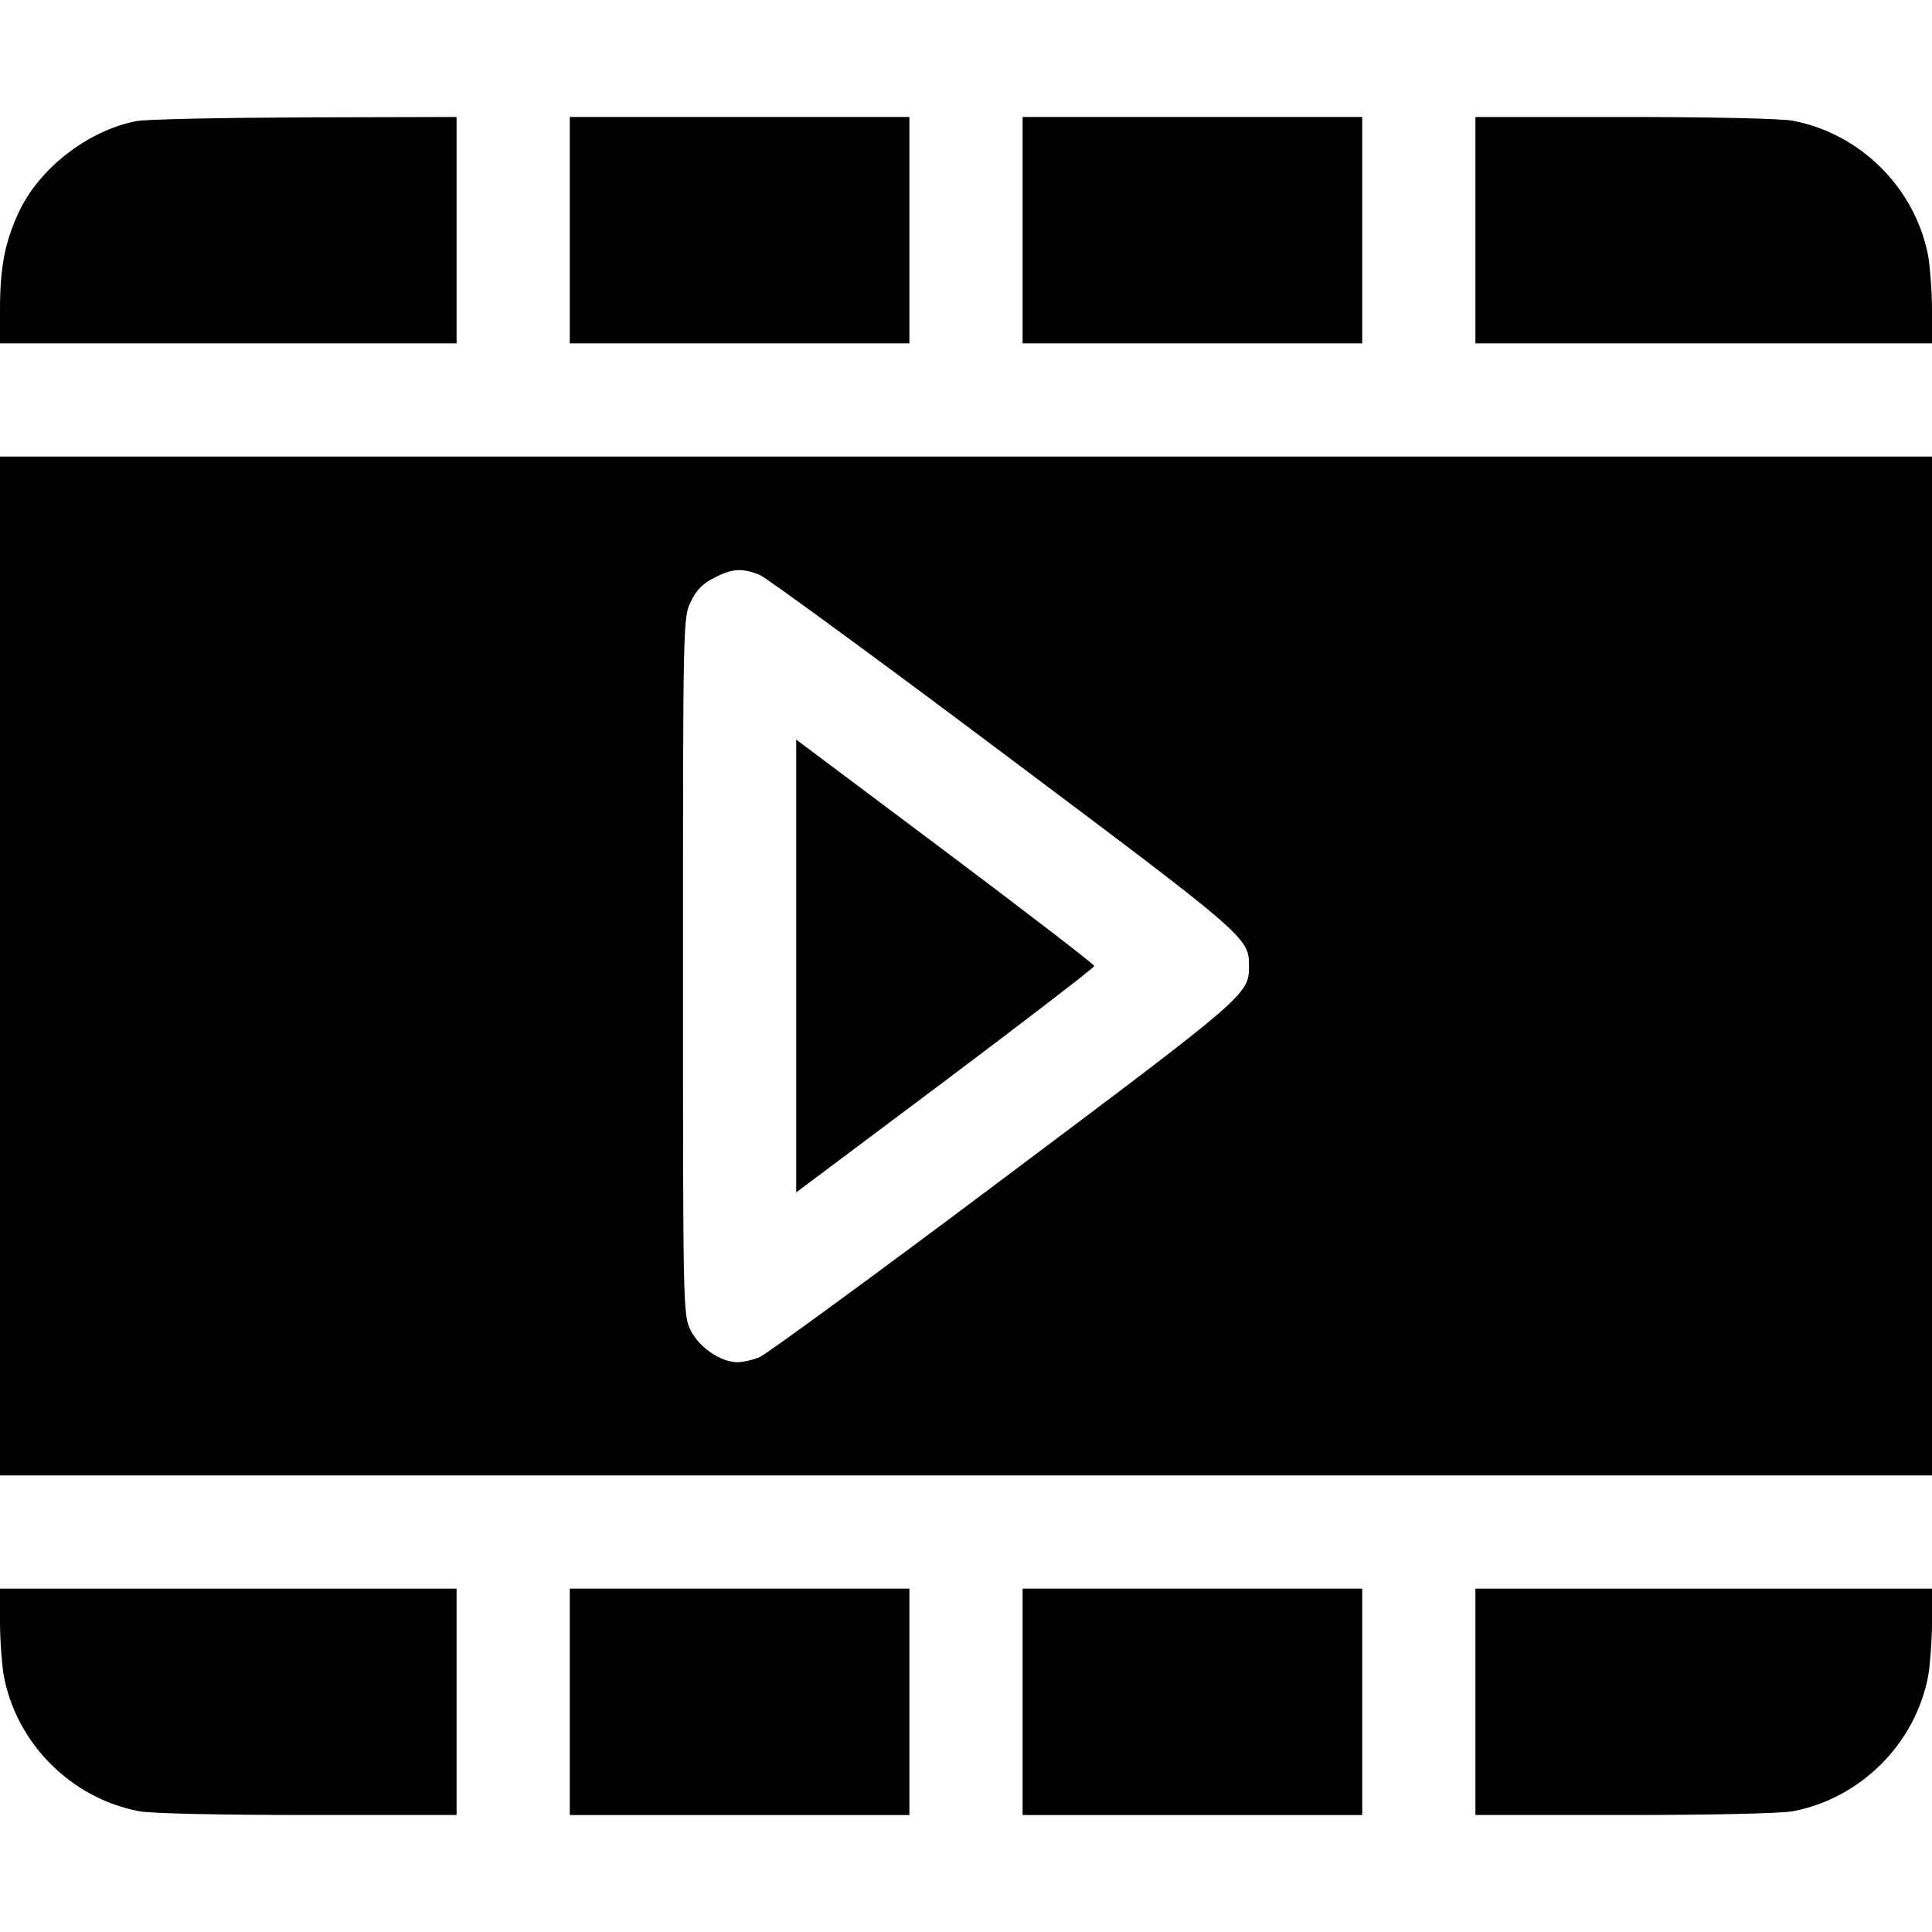 <?xml version="1.0" standalone="no"?>
<!DOCTYPE svg PUBLIC "-//W3C//DTD SVG 20010904//EN"
 "http://www.w3.org/TR/2001/REC-SVG-20010904/DTD/svg10.dtd">
<svg version="1.0" xmlns="http://www.w3.org/2000/svg"
 width="512pt" height="512pt" viewBox="0 0 512 512"
 preserveAspectRatio="xMidYMid meet">

<g transform="translate(0,512) scale(0.1,-0.1)"
fill="#000000" stroke="none">
<path d="M361 4799 c-128 -25 -257 -125 -311 -241 -37 -79 -50 -146 -50 -259
l0 -89 605 0 605 0 0 300 0 300 -402 -1 c-222 -1 -423 -5 -447 -10z"/>
<path d="M1510 4510 l0 -300 450 0 450 0 0 300 0 300 -450 0 -450 0 0 -300z"/>
<path d="M2710 4510 l0 -300 450 0 450 0 0 300 0 300 -450 0 -450 0 0 -300z"/>
<path d="M3910 4510 l0 -300 605 0 605 0 0 89 c0 48 -5 112 -10 142 -34 180
-179 325 -359 359 -31 6 -221 10 -447 10 l-394 0 0 -300z"/>
<path d="M0 2560 l0 -1350 2560 0 2560 0 0 1350 0 1350 -2560 0 -2560 0 0
-1350z m2014 1036 c18 -8 310 -221 648 -475 644 -483 648 -486 648 -561 0 -75
-4 -78 -648 -561 -338 -254 -630 -467 -648 -475 -18 -8 -45 -14 -60 -14 -44 0
-102 40 -124 85 -20 40 -20 62 -20 965 0 911 0 924 21 966 14 30 32 48 62 63
49 25 75 26 121 7z"/>
<path d="M2110 2560 l0 -600 395 296 c217 163 395 300 395 304 0 4 -178 141
-395 304 l-395 296 0 -600z"/>
<path d="M0 821 c0 -48 5 -112 10 -142 34 -180 179 -325 359 -359 31 -6 221
-10 447 -10 l394 0 0 300 0 300 -605 0 -605 0 0 -89z"/>
<path d="M1510 610 l0 -300 450 0 450 0 0 300 0 300 -450 0 -450 0 0 -300z"/>
<path d="M2710 610 l0 -300 450 0 450 0 0 300 0 300 -450 0 -450 0 0 -300z"/>
<path d="M3910 610 l0 -300 394 0 c226 0 416 4 447 10 180 34 325 179 359 359
5 30 10 94 10 142 l0 89 -605 0 -605 0 0 -300z"/>
</g>
</svg>

